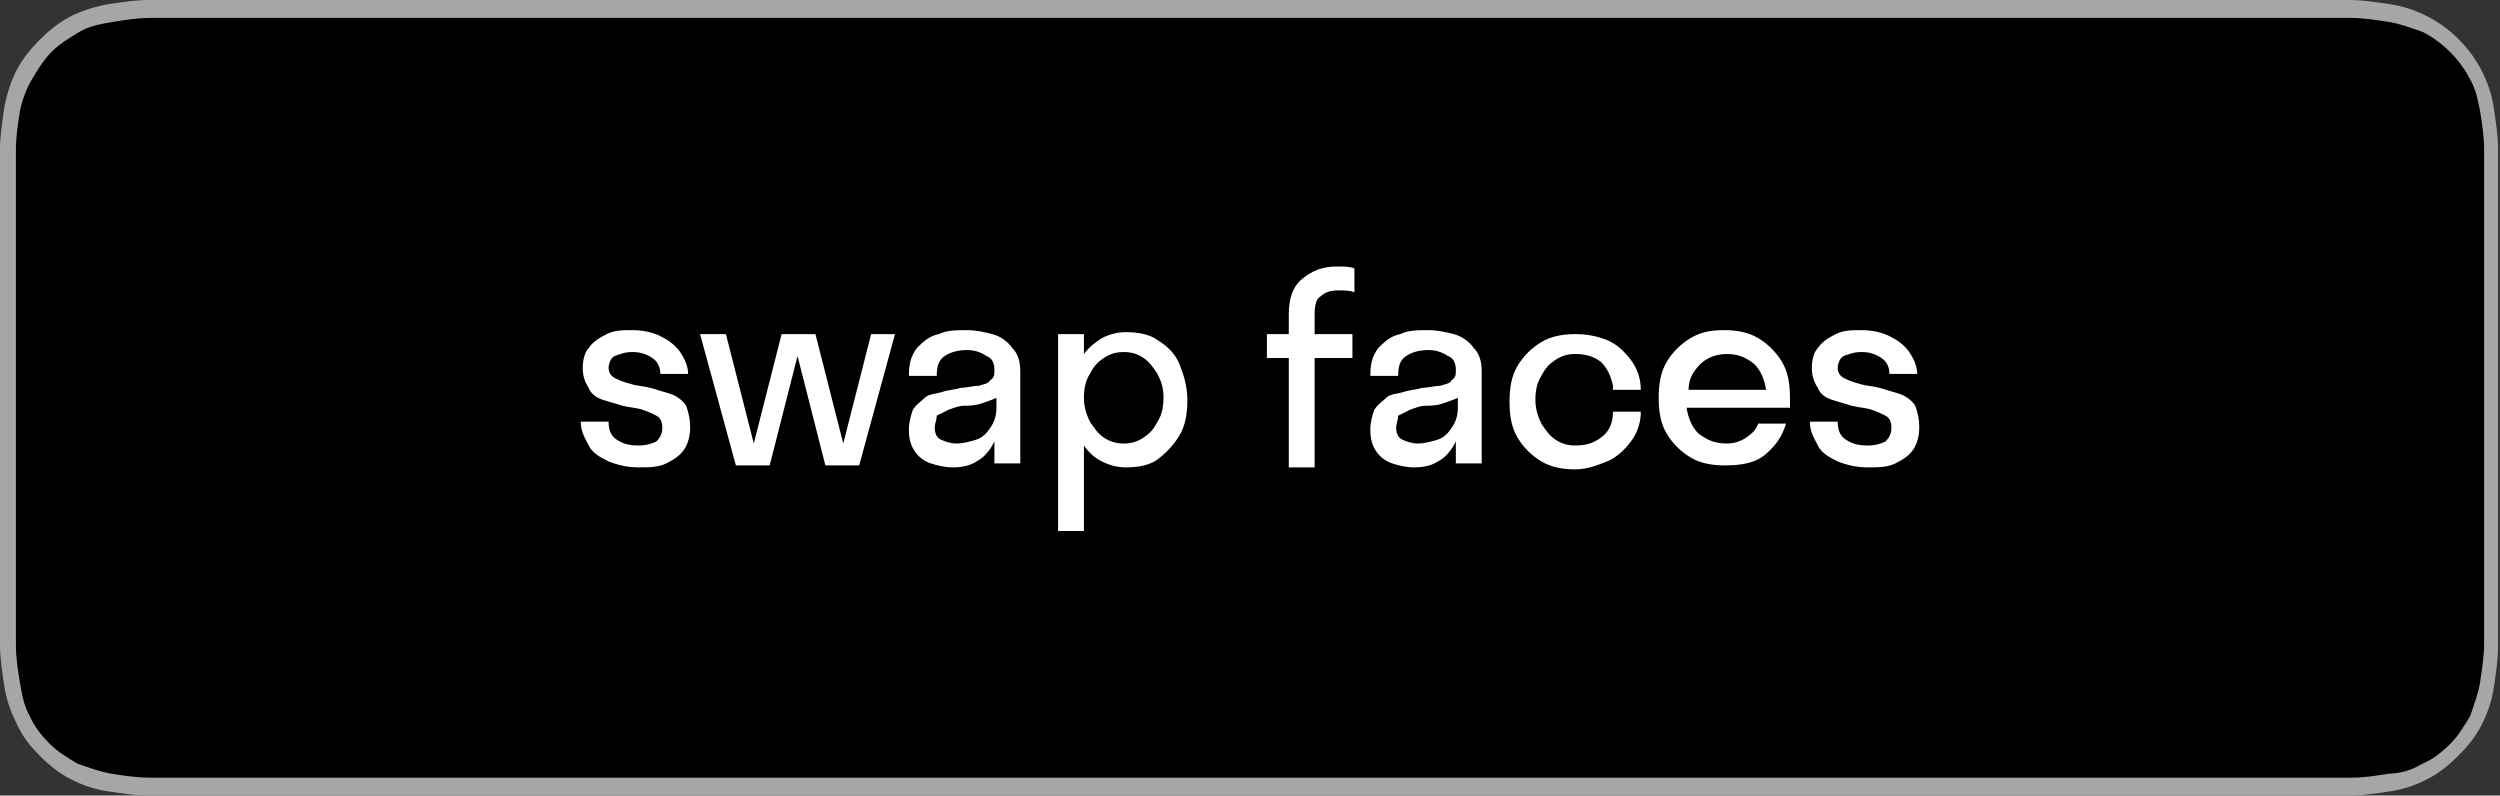 <?xml version="1.0" encoding="utf-8"?>
<!-- Generator: Adobe Illustrator 25.4.1, SVG Export Plug-In . SVG Version: 6.00 Build 0)  -->
<svg version="1.1" id="livetype" xmlns="http://www.w3.org/2000/svg" xmlns:xlink="http://www.w3.org/1999/xlink" x="0px" y="0px"
	 viewBox="0 0 125.7 40" style="enable-background:new 0 0 125.7 40;" xml:space="preserve">
<rect x="0" y="0" width="125.7" height="40" fill="#333333" stroke="none"/>
<style type="text/css">
	.st0{fill:#A6A6A6;}
	.st1{fill:#FFFFFF;}
</style>
<g>
	<g>
		<g>
			<path class="st0" d="M116.1,0H9.5C9.2,0,8.8,0,8.4,0C8.1,0,7.8,0,7.5,0c-0.7,0-1.3,0.1-2,0.2C4.9,0.3,4.2,0.5,3.6,0.8
				C3,1.1,2.5,1.5,2,2C1.5,2.5,1.1,3,0.8,3.6C0.5,4.2,0.3,4.9,0.2,5.5C0.1,6.2,0,6.9,0,7.5c0,0.3,0,0.6,0,0.9v23.1
				c0,0.3,0,0.6,0,0.9c0,0.7,0.1,1.3,0.2,2c0.1,0.7,0.3,1.3,0.6,1.9C1.1,37,1.5,37.5,2,38c0.5,0.5,1,0.9,1.6,1.2
				c0.6,0.3,1.2,0.5,1.9,0.6c0.7,0.1,1.3,0.2,2,0.2c0.3,0,0.6,0,0.9,0c0.4,0,0.7,0,1.1,0h106.6c0.4,0,0.7,0,1.1,0c0.3,0,0.6,0,0.9,0
				c0.7,0,1.3-0.1,2-0.2c0.7-0.1,1.3-0.3,1.9-0.6c0.6-0.3,1.1-0.7,1.6-1.2c0.5-0.5,0.9-1,1.2-1.6c0.3-0.6,0.5-1.2,0.6-1.9
				c0.1-0.7,0.2-1.3,0.2-2c0-0.3,0-0.6,0-0.9c0-0.4,0-0.7,0-1.1V9.5c0-0.4,0-0.7,0-1.1c0-0.3,0-0.6,0-0.9c0-0.7-0.1-1.3-0.2-2
				c-0.1-0.7-0.3-1.3-0.6-1.9c-0.6-1.2-1.6-2.2-2.8-2.8c-0.6-0.3-1.2-0.5-1.9-0.6c-0.7-0.1-1.3-0.2-2-0.2c-0.3,0-0.6,0-0.9,0
				C116.9,0,116.5,0,116.1,0L116.1,0z"/>
			<path d="M8.4,39.1c-0.3,0-0.6,0-0.9,0c-0.6,0-1.3-0.1-1.9-0.2c-0.6-0.1-1.1-0.3-1.7-0.5c-0.5-0.3-1-0.6-1.4-1
				c-0.4-0.4-0.8-0.9-1-1.4c-0.3-0.5-0.4-1.1-0.5-1.7c-0.1-0.6-0.2-1.2-0.2-1.9c0-0.2,0-0.9,0-0.9V8.4c0,0,0-0.7,0-0.9
				c0-0.6,0.1-1.3,0.2-1.9C1.1,5.1,1.3,4.5,1.6,4c0.3-0.5,0.6-1,1-1.4C3,2.2,3.5,1.9,4,1.6c0.5-0.3,1.1-0.4,1.7-0.5
				c0.6-0.1,1.2-0.2,1.9-0.2l0.9,0h108.8l0.9,0c0.6,0,1.2,0.1,1.9,0.2c0.6,0.1,1.1,0.3,1.7,0.5c1,0.5,1.9,1.4,2.4,2.4
				c0.3,0.5,0.4,1.1,0.5,1.6c0.1,0.6,0.2,1.3,0.2,1.9c0,0.3,0,0.6,0,0.9c0,0.4,0,0.7,0,1.1v20.9c0,0.4,0,0.7,0,1.1
				c0,0.3,0,0.6,0,0.9c0,0.6-0.1,1.2-0.2,1.9c-0.1,0.6-0.3,1.1-0.5,1.7c-0.3,0.5-0.6,1-1,1.4c-0.4,0.4-0.9,0.8-1.4,1
				c-0.5,0.3-1.1,0.5-1.7,0.5c-0.6,0.1-1.2,0.2-1.9,0.2c-0.3,0-0.6,0-0.9,0l-1.1,0L8.4,39.1z"/>
		</g>
	</g>
</g>
<g>
	<path class="st1" d="M34.7,21.5c0,0.4-0.1,0.8-0.3,1.1s-0.5,0.5-0.9,0.7c-0.4,0.2-0.9,0.2-1.4,0.2c-0.5,0-1-0.1-1.5-0.3
		c-0.4-0.2-0.8-0.4-1-0.8s-0.4-0.7-0.4-1.2h1.4c0,0.4,0.1,0.7,0.4,0.9c0.3,0.2,0.6,0.3,1.1,0.3c0.4,0,0.7-0.1,0.9-0.2
		c0.2-0.2,0.3-0.4,0.3-0.7c0-0.3-0.1-0.5-0.3-0.6c-0.2-0.1-0.4-0.2-0.7-0.3c-0.3-0.1-0.6-0.1-1-0.2c-0.3-0.1-0.7-0.2-1-0.3
		s-0.6-0.3-0.7-0.6c-0.2-0.3-0.3-0.6-0.3-1c0-0.4,0.1-0.8,0.3-1c0.2-0.3,0.5-0.5,0.9-0.7s0.8-0.2,1.3-0.2c0.5,0,1,0.1,1.4,0.3
		c0.4,0.2,0.7,0.4,1,0.8c0.2,0.3,0.4,0.7,0.4,1.1h-1.4c0-0.3-0.1-0.6-0.4-0.8c-0.3-0.2-0.6-0.3-1-0.3c-0.4,0-0.6,0.1-0.9,0.2
		c-0.2,0.1-0.3,0.4-0.3,0.6c0,0.2,0.1,0.4,0.3,0.5c0.2,0.1,0.4,0.2,0.8,0.3c0.3,0.1,0.6,0.1,1,0.2c0.3,0.1,0.7,0.2,1,0.3
		c0.3,0.1,0.6,0.3,0.8,0.6C34.6,20.7,34.7,21,34.7,21.5z"/>
	<path class="st1" d="M38.7,23.4h-1.7l-1.8-6.6h1.3l1.4,5.5l1.4-5.5H41l1.4,5.5l1.4-5.5H45l-1.8,6.6h-1.7l-1.4-5.5L38.7,23.4z"/>
	<path class="st1" d="M47.9,23.5c-0.4,0-0.8-0.1-1.1-0.2c-0.3-0.1-0.6-0.3-0.8-0.6c-0.2-0.3-0.3-0.6-0.3-1.1c0-0.4,0.1-0.7,0.2-1
		c0.2-0.3,0.4-0.4,0.6-0.6s0.6-0.2,0.9-0.3c0.3-0.1,0.6-0.1,0.9-0.2c0.3,0,0.6-0.1,0.9-0.1c0.3-0.1,0.5-0.1,0.6-0.3
		c0.2-0.1,0.2-0.3,0.2-0.5c0-0.3-0.1-0.6-0.4-0.7c-0.3-0.2-0.6-0.3-1-0.3c-0.4,0-0.8,0.1-1.1,0.3c-0.3,0.2-0.4,0.5-0.4,1h-1.4
		c0-0.6,0.1-1,0.4-1.4c0.3-0.3,0.6-0.6,1.1-0.7c0.4-0.2,0.9-0.2,1.4-0.2c0.5,0,0.9,0.1,1.3,0.2s0.8,0.4,1,0.7
		c0.3,0.3,0.4,0.7,0.4,1.2v4.6h-1.3v-1.1c-0.2,0.4-0.5,0.8-0.9,1C48.8,23.4,48.4,23.5,47.9,23.5z M47,21.5c0,0.3,0.1,0.5,0.3,0.6
		c0.2,0.1,0.5,0.2,0.8,0.2c0.3,0,0.7-0.1,1-0.2c0.3-0.1,0.5-0.3,0.7-0.6c0.2-0.3,0.3-0.6,0.3-1v-0.5c-0.2,0.1-0.5,0.2-0.8,0.3
		c-0.3,0.1-0.6,0.1-0.8,0.1c-0.3,0-0.5,0.1-0.8,0.2c-0.2,0.1-0.4,0.2-0.6,0.3C47.1,21.1,47,21.3,47,21.5z"/>
	<path class="st1" d="M54.5,26.7h-1.3v-9.9h1.3v1c0.3-0.4,0.6-0.6,0.9-0.8c0.4-0.2,0.8-0.3,1.2-0.3c0.6,0,1.2,0.1,1.6,0.4
		c0.5,0.3,0.9,0.7,1.1,1.2s0.4,1.1,0.4,1.8c0,0.7-0.1,1.3-0.4,1.8c-0.3,0.5-0.7,0.9-1.1,1.2s-1,0.4-1.6,0.4c-0.4,0-0.8-0.1-1.2-0.3
		c-0.4-0.2-0.7-0.5-0.9-0.8V26.7z M56.5,22.3c0.4,0,0.7-0.1,1-0.3c0.3-0.2,0.5-0.4,0.7-0.8c0.2-0.3,0.3-0.7,0.3-1.2
		c0-0.5-0.1-0.8-0.3-1.2c-0.2-0.3-0.4-0.6-0.7-0.8c-0.3-0.2-0.6-0.3-1-0.3c-0.4,0-0.7,0.1-1,0.3c-0.3,0.2-0.5,0.4-0.7,0.8
		c-0.2,0.3-0.3,0.7-0.3,1.2c0,0.4,0.1,0.8,0.3,1.2c0.2,0.3,0.4,0.6,0.7,0.8C55.8,22.2,56.1,22.3,56.5,22.3z"/>
	<path class="st1" d="M66.1,15.8v1H68v1.2h-1.9v5.5h-1.3v-5.5h-1.1v-1.2h1.1v-1c0-0.8,0.2-1.4,0.7-1.8c0.5-0.4,1-0.6,1.7-0.6
		c0.4,0,0.7,0,0.9,0.1v1.2c-0.2-0.1-0.5-0.1-0.8-0.1c-0.4,0-0.7,0.1-0.9,0.3C66.2,15,66.1,15.3,66.1,15.8z"/>
	<path class="st1" d="M71.1,23.5c-0.4,0-0.8-0.1-1.1-0.2c-0.3-0.1-0.6-0.3-0.8-0.6c-0.2-0.3-0.3-0.6-0.3-1.1c0-0.4,0.1-0.7,0.2-1
		c0.2-0.3,0.4-0.4,0.6-0.6s0.6-0.2,0.9-0.3c0.3-0.1,0.6-0.1,0.9-0.2c0.3,0,0.6-0.1,0.9-0.1c0.3-0.1,0.5-0.1,0.6-0.3
		c0.2-0.1,0.2-0.3,0.2-0.5c0-0.3-0.1-0.6-0.4-0.7c-0.3-0.2-0.6-0.3-1-0.3c-0.4,0-0.8,0.1-1.1,0.3c-0.3,0.2-0.4,0.5-0.4,1h-1.4
		c0-0.6,0.1-1,0.4-1.4c0.3-0.3,0.6-0.6,1.1-0.7c0.4-0.2,0.9-0.2,1.4-0.2c0.5,0,0.9,0.1,1.3,0.2s0.8,0.4,1,0.7
		c0.3,0.3,0.4,0.7,0.4,1.2v4.6h-1.3v-1.1c-0.2,0.4-0.5,0.8-0.9,1C72,23.4,71.6,23.5,71.1,23.5z M70.2,21.5c0,0.3,0.1,0.5,0.3,0.6
		c0.2,0.1,0.5,0.2,0.8,0.2c0.3,0,0.7-0.1,1-0.2c0.3-0.1,0.5-0.3,0.7-0.6c0.2-0.3,0.3-0.6,0.3-1v-0.5c-0.2,0.1-0.5,0.2-0.8,0.3
		c-0.3,0.1-0.6,0.1-0.8,0.1c-0.3,0-0.5,0.1-0.8,0.2c-0.2,0.1-0.4,0.2-0.6,0.3C70.3,21.1,70.2,21.3,70.2,21.5z"/>
	<path class="st1" d="M81.1,19.4c-0.1-0.5-0.3-0.9-0.6-1.2c-0.4-0.3-0.8-0.4-1.3-0.4c-0.4,0-0.7,0.1-1,0.3c-0.3,0.2-0.5,0.4-0.7,0.8
		c-0.2,0.3-0.3,0.7-0.3,1.2c0,0.4,0.1,0.8,0.3,1.2c0.2,0.3,0.4,0.6,0.7,0.8c0.3,0.2,0.6,0.3,1,0.3c0.5,0,0.9-0.1,1.3-0.4
		s0.6-0.7,0.6-1.3h1.4c0,0.6-0.2,1.1-0.5,1.5c-0.3,0.4-0.7,0.8-1.2,1c-0.5,0.2-1,0.4-1.6,0.4c-0.6,0-1.2-0.1-1.7-0.4
		c-0.5-0.3-0.9-0.7-1.2-1.2c-0.3-0.5-0.4-1.1-0.4-1.8c0-0.7,0.1-1.3,0.4-1.8c0.3-0.5,0.7-0.9,1.2-1.2c0.5-0.3,1.1-0.4,1.7-0.4
		c0.6,0,1.1,0.1,1.6,0.3c0.5,0.2,0.9,0.6,1.2,1c0.3,0.4,0.5,0.9,0.5,1.5H81.1z"/>
	<path class="st1" d="M90,20.5h-5.2c0.1,0.6,0.3,1,0.6,1.3c0.4,0.3,0.8,0.5,1.4,0.5c0.4,0,0.7-0.1,1-0.3c0.3-0.2,0.5-0.4,0.6-0.7
		h1.4c-0.2,0.7-0.6,1.2-1.1,1.6c-0.5,0.4-1.2,0.5-2,0.5c-0.6,0-1.2-0.1-1.7-0.4c-0.5-0.3-0.9-0.7-1.2-1.2c-0.3-0.5-0.4-1.1-0.4-1.8
		c0-0.7,0.1-1.3,0.4-1.8s0.7-0.9,1.2-1.2c0.5-0.3,1-0.4,1.7-0.4c0.6,0,1.2,0.1,1.7,0.4c0.5,0.3,0.9,0.7,1.2,1.2
		c0.3,0.5,0.4,1.1,0.4,1.8c0,0.1,0,0.2,0,0.2C90,20.4,90,20.4,90,20.5z M86.8,17.8c-0.5,0-1,0.2-1.3,0.5c-0.3,0.3-0.6,0.7-0.6,1.3
		h3.9c-0.1-0.6-0.3-1-0.6-1.3C87.7,17.9,87.3,17.8,86.8,17.8z"/>
	<path class="st1" d="M96.5,21.5c0,0.4-0.1,0.8-0.3,1.1s-0.5,0.5-0.9,0.7c-0.4,0.2-0.9,0.2-1.4,0.2c-0.5,0-1-0.1-1.5-0.3
		c-0.4-0.2-0.8-0.4-1-0.8S91,21.7,91,21.2h1.4c0,0.4,0.1,0.7,0.4,0.9c0.3,0.2,0.6,0.3,1.1,0.3c0.4,0,0.7-0.1,0.9-0.2
		c0.2-0.2,0.3-0.4,0.3-0.7c0-0.3-0.1-0.5-0.3-0.6c-0.2-0.1-0.4-0.2-0.7-0.3c-0.3-0.1-0.6-0.1-1-0.2c-0.3-0.1-0.7-0.2-1-0.3
		s-0.6-0.3-0.7-0.6c-0.2-0.3-0.3-0.6-0.3-1c0-0.4,0.1-0.8,0.3-1c0.2-0.3,0.5-0.5,0.9-0.7s0.8-0.2,1.3-0.2c0.5,0,1,0.1,1.4,0.3
		c0.4,0.2,0.7,0.4,1,0.8c0.2,0.3,0.4,0.7,0.4,1.1H95c0-0.3-0.1-0.6-0.4-0.8c-0.3-0.2-0.6-0.3-1-0.3c-0.4,0-0.6,0.1-0.9,0.2
		c-0.2,0.1-0.3,0.4-0.3,0.6c0,0.2,0.1,0.4,0.3,0.5c0.2,0.1,0.4,0.2,0.8,0.3c0.3,0.1,0.6,0.1,1,0.2c0.3,0.1,0.7,0.2,1,0.3
		c0.3,0.1,0.6,0.3,0.8,0.6C96.4,20.7,96.5,21,96.5,21.5z"/>
</g>
</svg>
